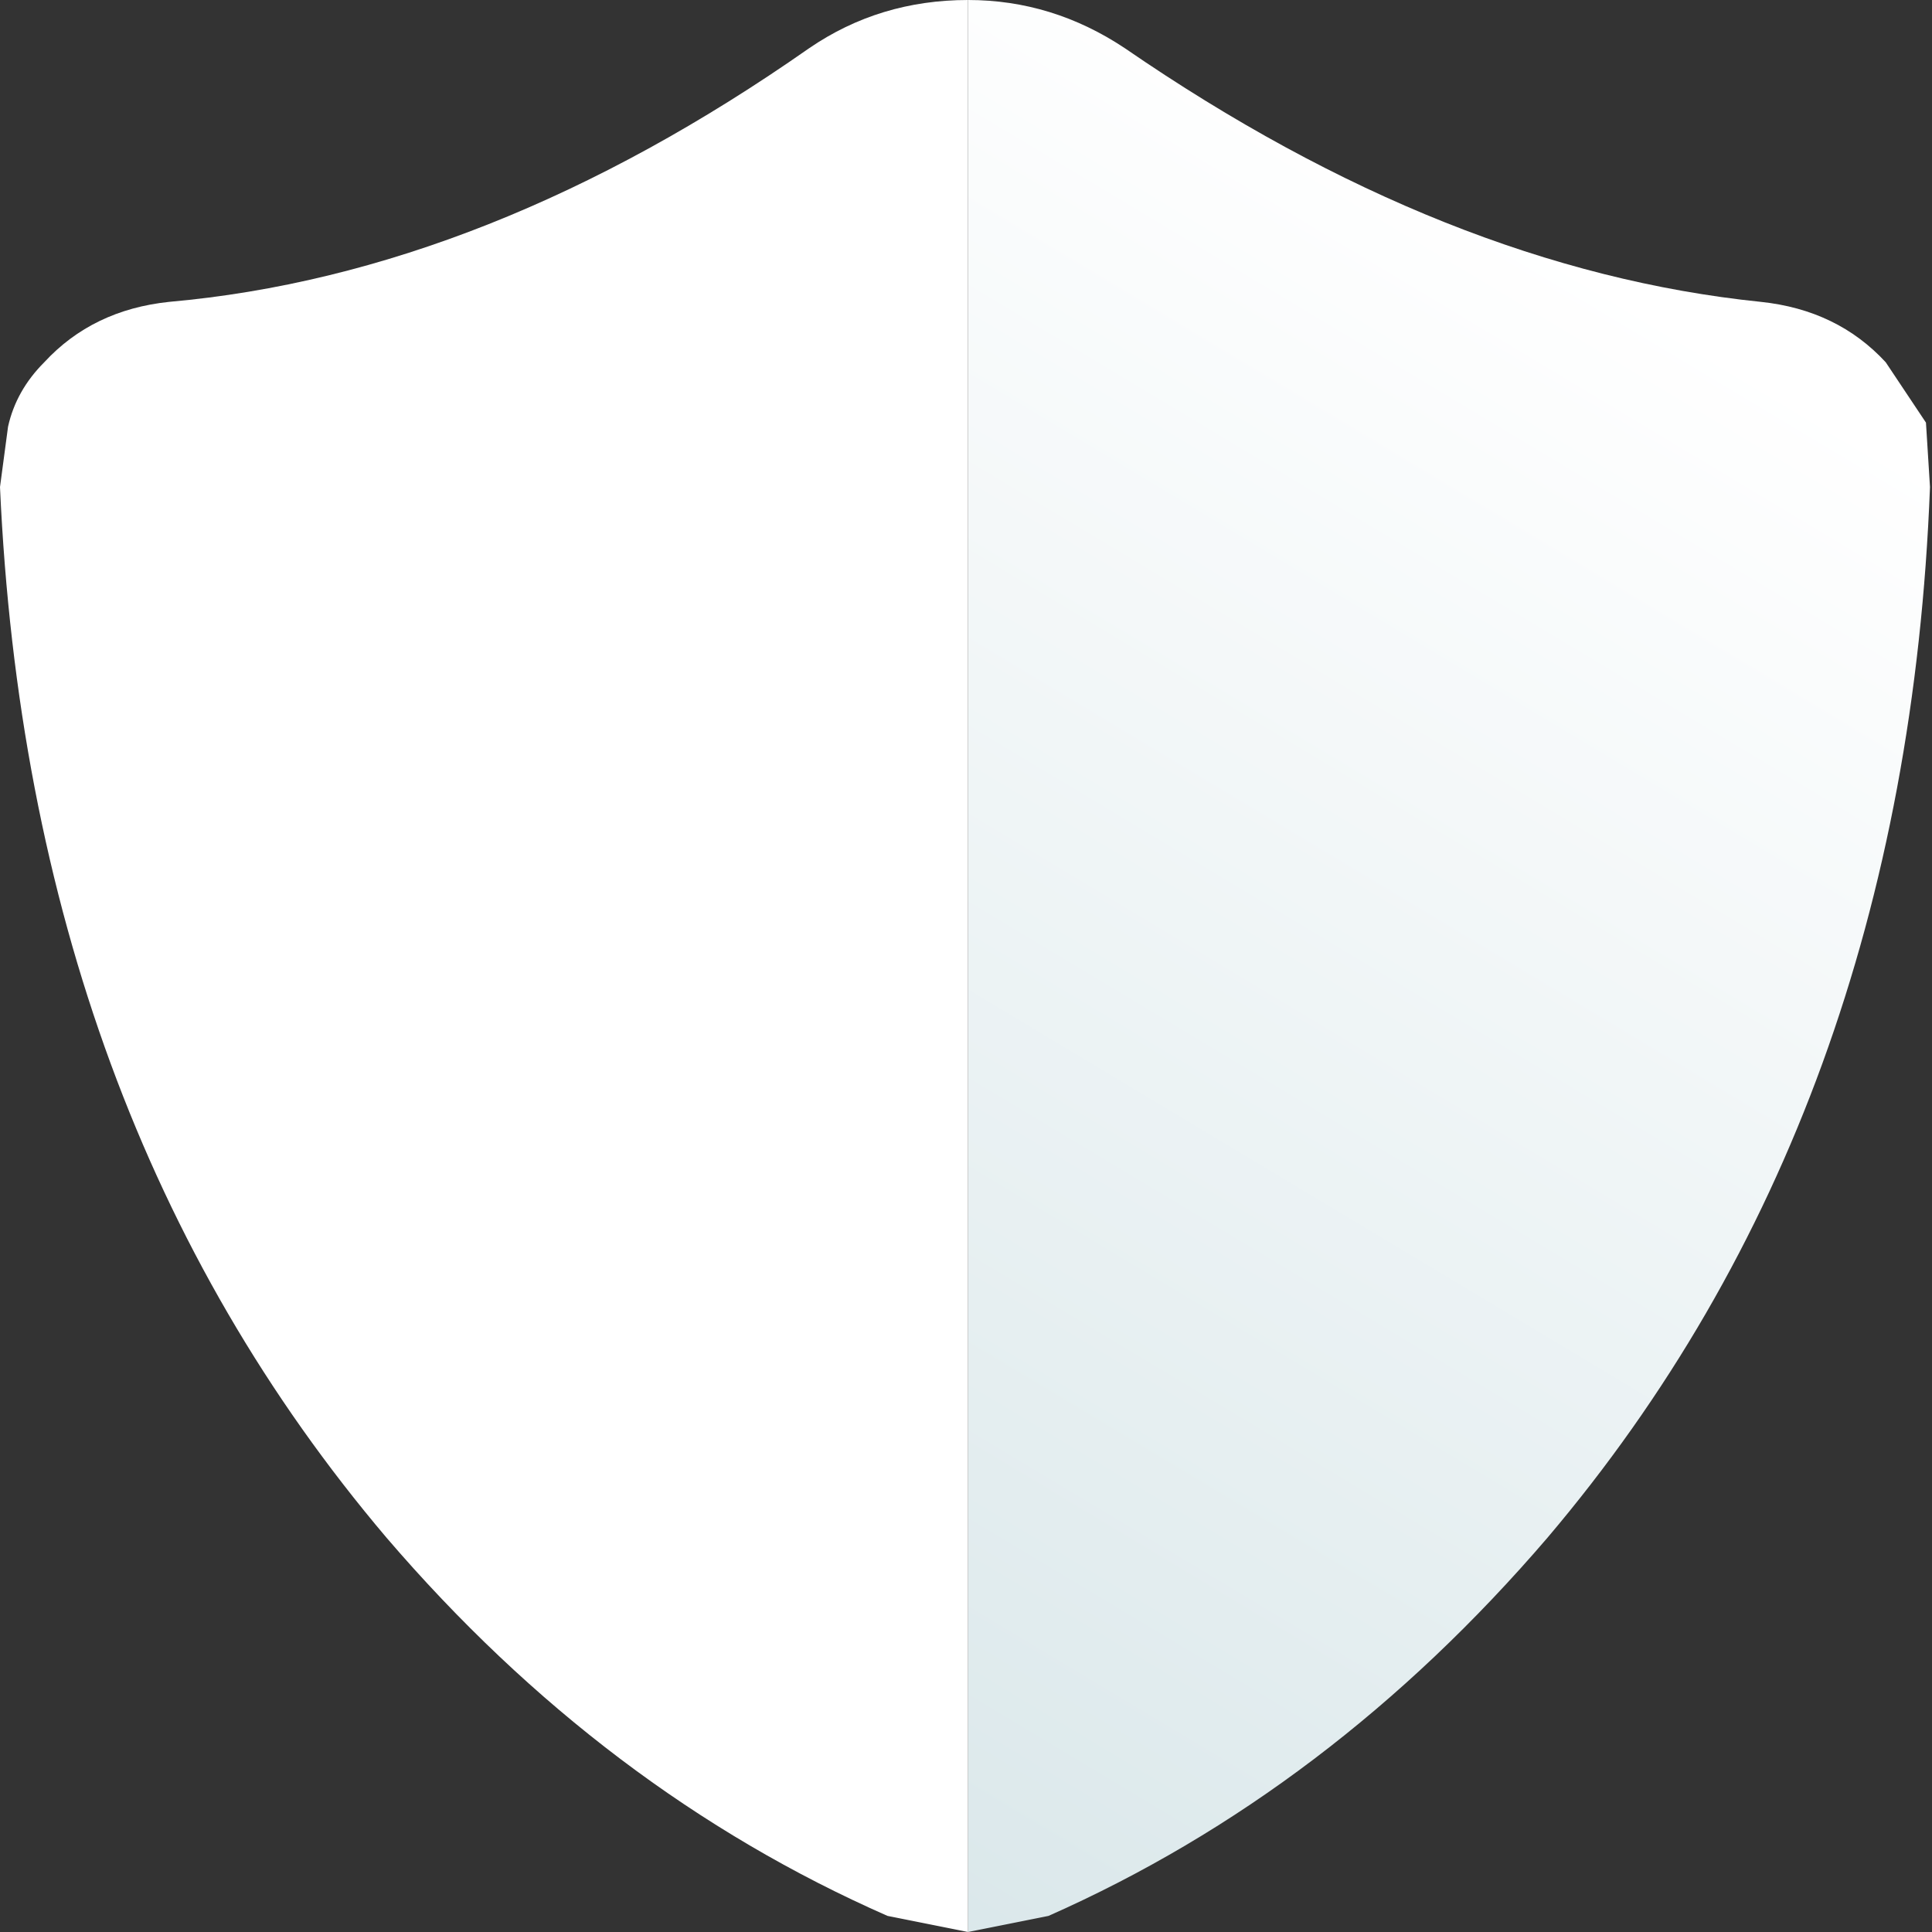 <svg width="48" height="48" xmlns="http://www.w3.org/2000/svg" xmlns:xlink="http://www.w3.org/1999/xlink">
  <rect width="100%" height="100%" fill="#333333" stroke="none"/>
  <defs>
    <linearGradient gradientUnits="userSpaceOnUse" x1="-819.2" x2="819.2" spreadMethod="pad" gradientTransform="matrix(-0.014 0.025 -0.025 -0.015 36.25 31.9)" id="gradient0">
      <stop offset="0" stop-color="#FFFFFF"/>
      <stop offset="1" stop-color="#D8E6E9"/>
    </linearGradient>
  </defs>
  <g>
    <path stroke="none" fill="url(#gradient0)" d="M24.05 0 Q26.15 0 27.95 1.2 35.95 6.7 43.75 7.5 45.65 7.7 46.85 9 L47.85 10.5 47.95 12.1 Q47.35 27.7 38.45 38.2 33.05 44.5 26.05 47.6 L24.05 48 24.05 0"/>
    <path stroke="none" fill="#FFFFFF" d="M24.05 0 L24.05 48 22.05 47.6 Q15 44.5 9.6 38.2 0.7 27.7 0 12.1 L0.2 10.6 Q0.4 9.7 1.1 9 2.3 7.7 4.2 7.5 12.1 6.8 20.1 1.2 21.85 0 24.05 0"/>
  </g>
</svg>